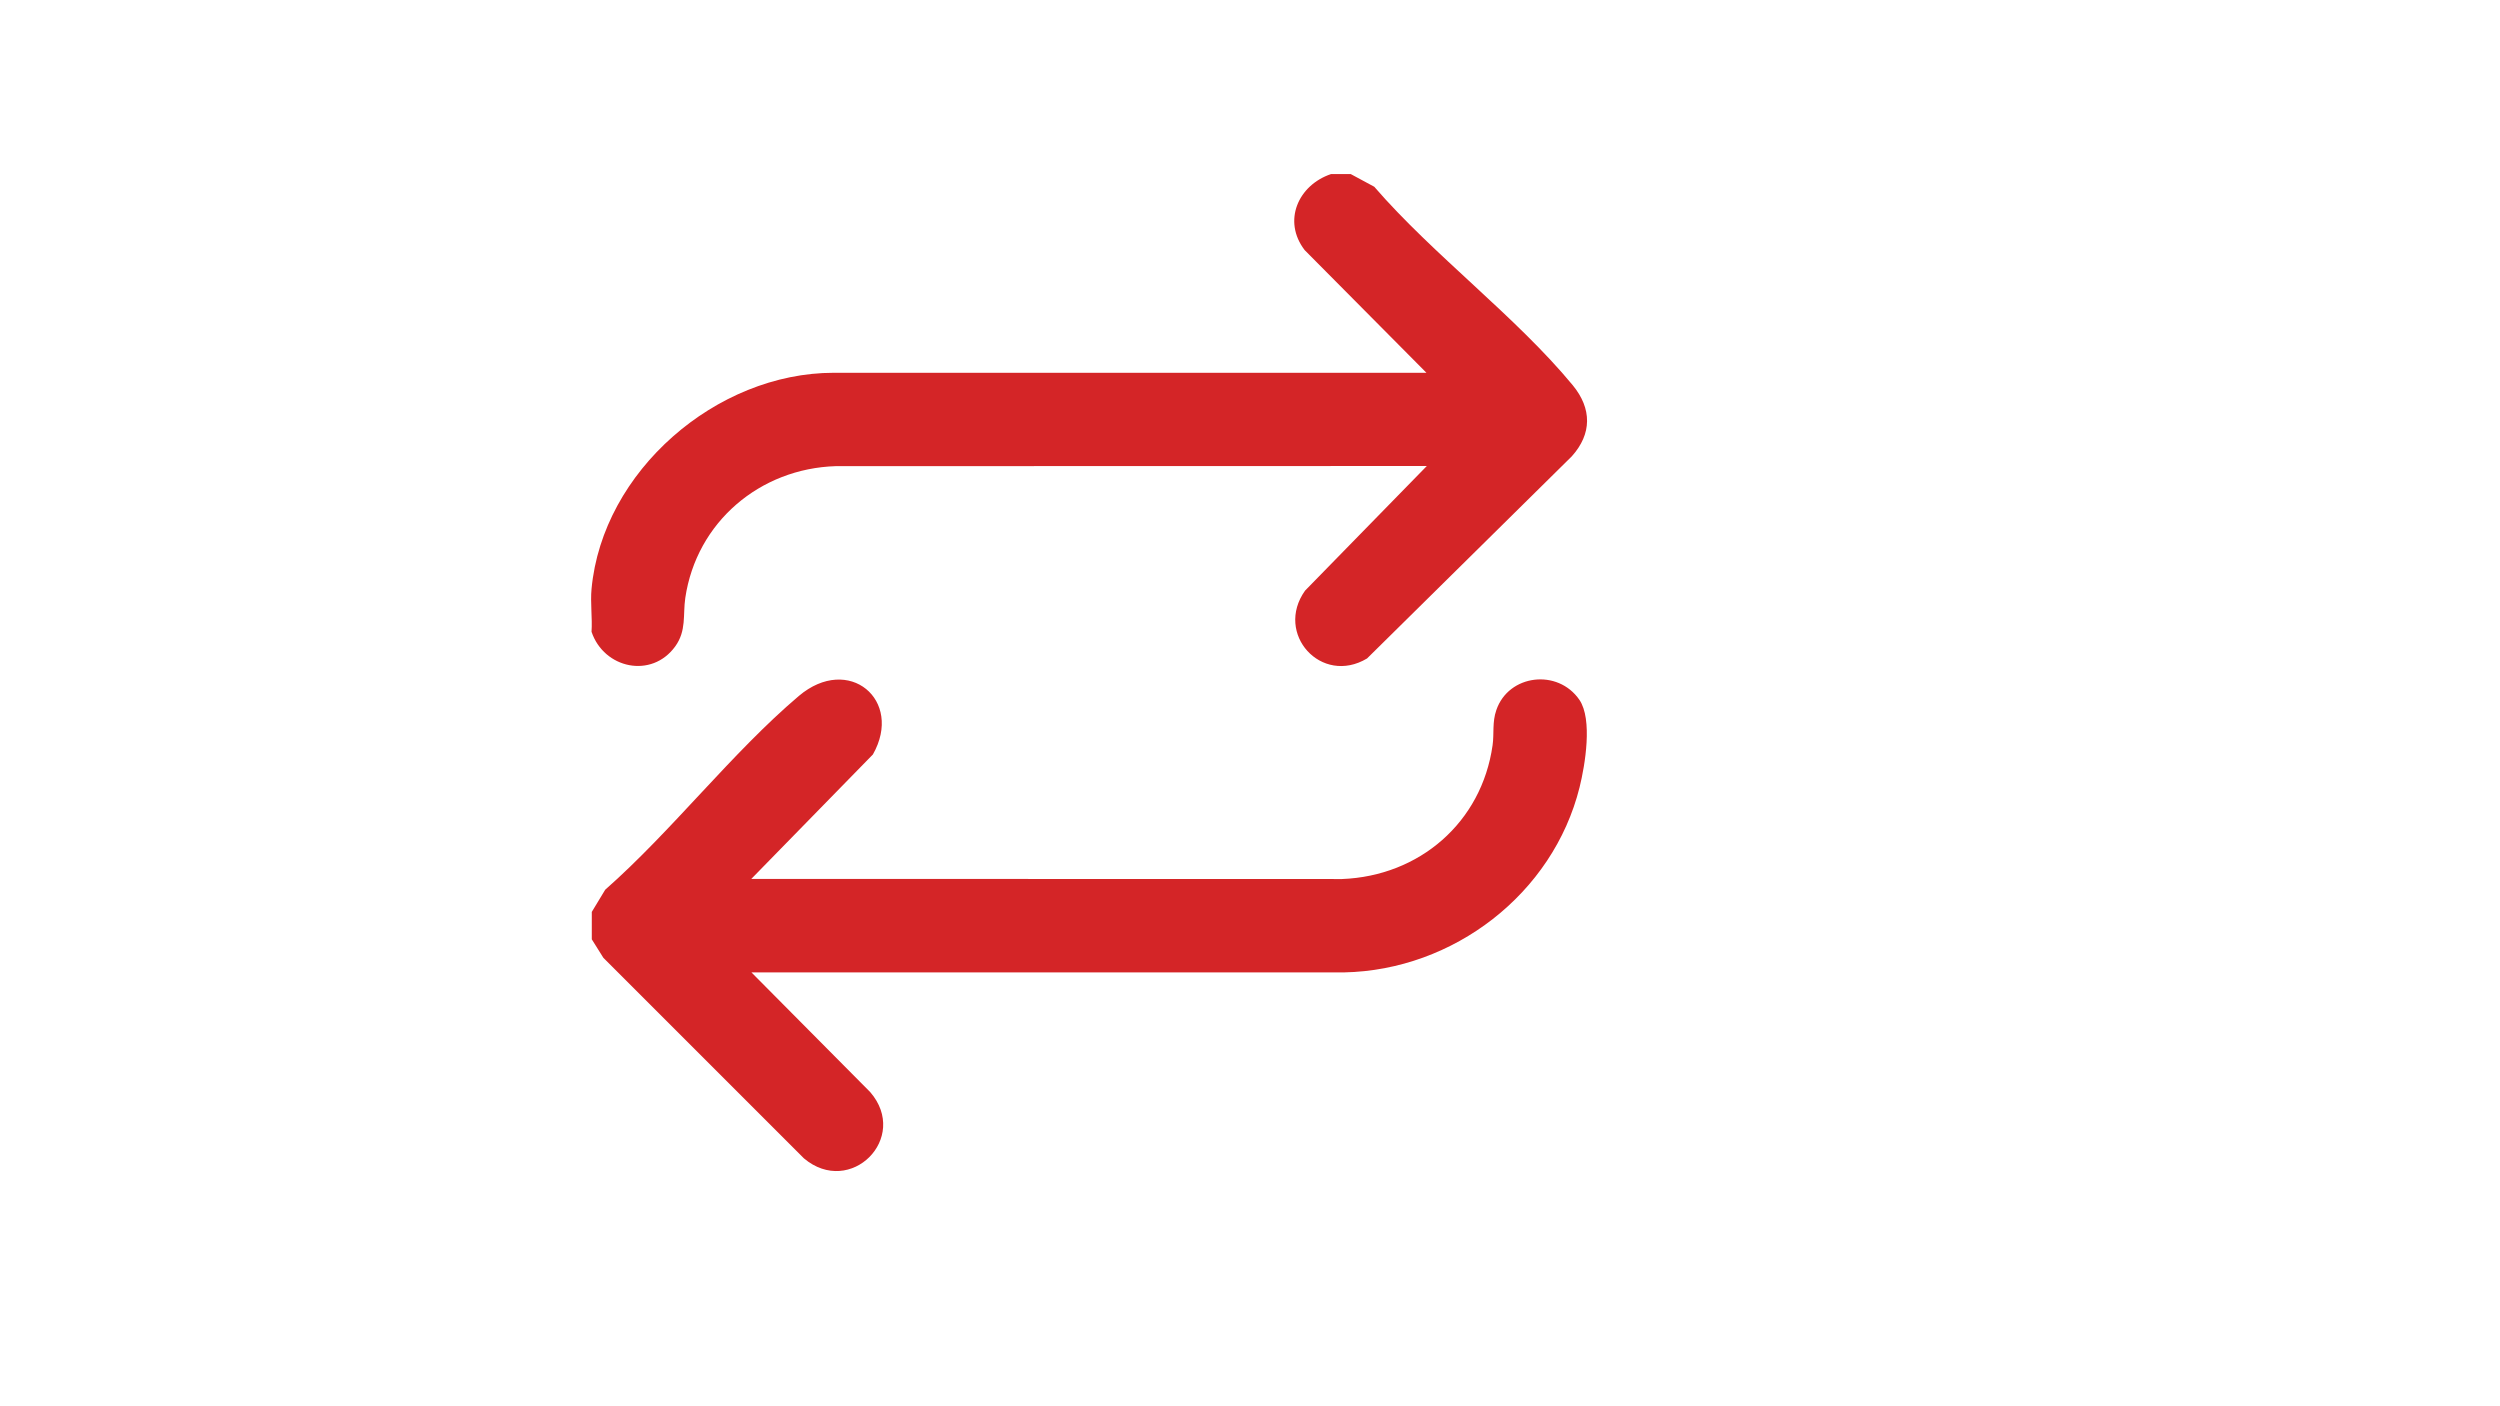<svg xml:space="preserve" overflow="visible" viewBox="0 0 1920 1080" y="0px" x="0px" xmlns:xlink="http://www.w3.org/1999/xlink" xmlns="http://www.w3.org/2000/svg" id="Layer_1" baseProfile="tiny" version="1.1">
<path d="M1124.4,493.4c2.8,2.9,2.5,11.1-0.1,14.2l-55,26.5l-7.2,6.3l-19.2,87.9c0.6,5.1,4,8.4,8,11.2
	l74.7,37.6c3.4,0.5,6.4,0.2,9.7-0.6c16.7-4.4,38.9-22.6,54.9-25.9c26.5-5.4,1.6,46.2-3.8,56.1c-44.3,80.8-148.9,103.2-225.3,53.2
	L712.6,881.1c-91.9,36.9-154.7-77.5-78.7-135.6l259.4-126.5c10.5-102.1,110.4-169.8,209-135.6
	C1105.8,484.6,1122.7,491.7,1124.4,493.4z M681.3,774.9c-36.6,4.7-35.6,62.2,4.3,63.4C729.7,839.6,727.7,768.9,681.3,774.9z" fill="#D42527" display="none"></path>
<path d="M809.2,526.2c-3.2,16.2-10.2,31.3-18.3,45.5c-0.6,7.2,15.6,15.7,11.4,33.7
	c-1.9,7.9-20.3,26.6-28,28.8c-18.2,5.3-26.8-12.6-36.1-10.7c-2.8,0.6-10.4,6.2-14.6,8c-9.6,4.1-19.5,7.7-29.7,10
	c-1.4,14.1-4.9,32.2-21.9,34.3c-7.4,0.9-26.1,0.7-32.6-1.9c-12-4.8-13.4-21.1-14.8-32.4c-16.5-3.9-32.5-10.4-46.9-19.2
	c-10.5,6.5-18.7,15.6-32.3,12.3c-8.2-1.9-27.2-20.9-29.2-29.2c-4.2-18,8.6-21.1,11.1-31.2c1-3.9-7.3-16.2-9.4-21.4
	c-3.6-8.7-6.7-17.4-8.6-26.6c-10.6-1.9-25.9-3.4-31.8-13.9c-3.2-5.7-3.4-29.4-2.3-36.5c2.5-16.3,21.3-16.5,33.6-20.3
	c-0.5-10.7,18.6-39.1,18.6-45.7c0-8-15.2-14.6-11.5-32.6c1.2-5.7,16.3-21.3,21.4-25c20.7-15.2,33.4,8.8,42.7,6.9
	c3.2-0.7,8.6-5.4,12.4-7.1c10-4.4,20.4-7.9,31-10.9c4.7-10.3,2.4-23.5,13-30.4c11.2-7.3,40.9-7.4,49.9,3.5
	c6.6,7.9,4.3,18.3,7.8,25.2c1.4,2.7,18.7,7.2,23.6,9.3c4.4,1.9,20.9,11.2,23.3,11.1c3.6-0.1,13.3-9.8,18.6-11.2
	c4.2-1.1,9.7-1.2,13.9-0.4c7.5,1.6,28.2,22.7,29.4,30.4c2.5,16.2-11.8,24.1-11.8,31.3c0,3.4,9.1,18.4,11.1,23.2
	c2.2,5.2,5.5,22,9.3,23.6c10.4,4.3,25,0.5,30.7,15.7c2,5.2,1.9,25.5,1.2,31.8C841.4,521.6,823.4,524.1,809.2,526.2z M654.4,415.6
	c-105.4,6.6-85.9,170.7,19.8,150.1C765.4,548,748,409.8,654.4,415.6z" fill="#D42527" display="none"></path>
<path d="M988.9,185.8l37.8,15.3c19-14.1,29.9-14.6,44.9,4.5c13.5,17.1,3.2,21.8-3.6,37.8
	c7.3,11.2,11.7,23.9,15,36.8c11.2,2,26.6,3.5,28.2,17.4c2.9,24.9-0.6,38.6-28.3,39.9c1.7,9-15,33.4-15.1,38
	c-0.3,8.6,18.5,15.5,6.6,33.6c-1.7,2.5-10.8,11.6-13.4,13.5c-18.6,13.7-28.6-6.5-35.3-5.3c-11.7,6.2-23.7,12.5-37.1,14.5
	c-2.6,9.3-2,21.1-11.7,26.5c-8,4.4-25.1,4.4-33.3,0.8c-13.9-6.1-9.2-24.1-14.6-27.3c-2.6-1.6-12.4-3.6-16.9-5.5
	c-3.5-1.5-17.7-9.3-19-9.4c-5-0.3-13,13.3-27.9,9.9c-3.5-0.8-18.1-15-20.5-18.4c-11.1-16,8-28.4,6.8-33.8
	c-7.2-10.9-11.9-23.3-15-35.8c-3-4-19.4-0.4-26.3-12.7c-4.5-8.1-4.4-26.2,0.3-34.3c7-12,23.3-8.4,26.5-13.9
	c1.8-3.2,3.5-12.1,5.5-16.9c1.4-3.2,9.2-17.7,9.1-18.8c-0.1-6-13.3-12.3-9.6-28.1c0.9-3.9,14.8-17.9,18.6-20.3
	c17.1-10.6,26.3,8.4,33.4,6.6c6.5-7.1,31.2-11.1,35.9-15.1c4.4-3.7,0.6-22.1,13.9-26.5c6-2,27.6-2.3,33.1,0.5
	C986.7,164.3,986.2,176.9,988.9,185.8z M958.4,246.4c-71.6,1.5-84.1,107.2-12,123.5C1036.3,390.3,1050.3,244.5,958.4,246.4z" fill="#D42527" display="none"></path>
<path d="M1049.3,171.1c0.4-5.7-2.5-15,5.3-16.4l113.7-0.1l5.9,3.1l-0.6,204.2
	c-2.4,2.5-4.9,3.3-8.3,3.7c-33.2,3.8-73.7-2.9-107.6-0.1c-12.9-2.1-6.6-16.4-9.1-16.4c-27.4,8.3-53.9,26.6-83,26.9l-1.1,207.5
	c-1.9,4.1-7.5,4.6-11.6,4.9l-270.8,0c-5.4-0.1-11.7-1.8-13.5-7.5l-0.7-355.3c-0.2-4.5,1.5-9,6-10.5l138.1-1
	c15.1-15.8,29.8-32.1,46.7-46c16.4-13.5,35.4-29,57.9-26.5c35.4,3.8,81.4,19.7,117.8,27.3C1039.2,169.9,1044.2,171.3,1049.3,171.1z
	 M832.4,214.5h127.9c0.4,0,5.2,4.9,5.2,5.2v41.1c5.9,1.2,11.1,1.9,17.2,1.5c6.3-0.5,19.8-6.7,23.1-5.2c11.9,5.1-3.8,21.6-8.9,27
	c-36.5,39.1-68.8,12.7-102.8,33.3c-9.4,5.7-24.6,19.7-7.3,25.8c16.4,5.8,46.8,11,64.8,14.4c23.6,4.5,23.6,3.6,45.5-4.4
	c17.4-6.3,34.3-14.3,51.7-20.8l0.1-144.6l-134-31.2c-14.5-2.7-29,9.2-40,17.6C860,185.8,845.3,200.5,832.4,214.5z M1159.9,169.6
	h-95.7v180.9h95.7V169.6z M947.6,232.4H685.9v335.7l2.2,2.2h259.4V371.5l-68.1-14.9c-31.7-14.9-9-45.2,13.3-55.7
	c3.5-1.7,19.8-7.2,22.7-7.2h32.2V232.4z M982,277.3l-16.4-1.5l0,11.9C967.2,289.5,980.7,280.5,982,277.3z" fill="#D42527" display="none"></path>
<path d="M949.1,660.1l3.8-1.5c20.3-20,39.1-46.8,59.9-65.7c28.9-26.2,69.9,7.9,51.2,40.7
	c-30.6,38.4-56.7,82.4-87.3,120.5c-15.9,19.8-38,36.6-64.2,39c-55.1,5.1-117.7-3.9-173.5,0c-18,1.2-29.8,6-39.6,21.7
	c4.2,9.5,19.6,13.6,14.2,26.1l-49.2,49.4c-3.4,2.2-8.6,2.3-12.1,0L499,735.5l1.4-7.5l50.9-50.7c10.2-6.7,19.2,15.8,25.8,14
	c3.6-0.9,45-45.5,52.6-52.2c34.3-30.6,62.5-32.2,107.8-29.9c32.4,1.6,33.8,8.6,59.4,18.3c17.6,6.7,89.7-1.4,115.3,1.3
	C929.4,630.8,945.5,642.7,949.1,660.1z M807.4,696.3c1.6-1.7,5.5-1.7,7.8-1.9c29.8-2.5,65,3.3,94.3,0.1c28.4-3.2,31.7-38.3,5.3-47.2
	c-37.1-4.5-81.3,3.8-117.5-0.6c-7.4-0.9-15.7-8.3-22.8-11.6c-21.7-9.8-67-10.3-90.6-6.3c-37.6,6.4-67,53.6-95.1,76.9l96.4,96.4
	c14.9-18.6,30.1-25.5,53.8-27c55.1-3.3,116.3,4.8,170.6,0.1c23.3-2,39.7-15.8,53.7-33.1c30.1-37.5,56.1-80.9,85.9-119
	c7.3-13.6-10.8-28.3-22.7-18.2c-27.8,27.9-52.4,59.5-80.2,87.3c-11.5,11.4-19.4,18.7-36.6,20.2c-30.5,2.6-64.8-2-95.7-0.1
	C805.9,712.3,802.6,701.2,807.4,696.3z M555.2,699.1c-8.3,10.3-25.4,21.7-32.4,32c-0.9,1.3-2.1,2-0.7,3.8l136.2,136.1l35.1-35.1
	L555.2,699.1z" fill="#D42527" display="none"></path>
<path d="M982,277.3c-1.2,3.2-14.7,12.2-16.4,10.4l0-11.9L982,277.3z" fill="#D42527" display="none"></path>
<path d="M915.8,276.9c-1.8,1.7-5.3,1.7-7.8,1.9c-58.2,5-123.6-3.9-182.5,0
	c-12.4-0.2-13.6-16.5-1.5-18.1l185.5,0.1C918.3,260.2,921.5,271.5,915.8,276.9z" fill="#D42527" display="none"></path>
<path d="M717.6,392.8l7.8-1.9l190.1,1.4l3.5,6.8c-0.8,5.5-5.5,9.6-11.1,9.8
	c-58.1-3.7-122.1,4.8-179.5,0C717.6,408,712.8,403.8,717.6,392.8z" fill="#D42527" display="none"></path>
<path d="M717.6,492.3c-4.9-11,0-15.2,10.8-16.2c57.4-4.8,121.4,3.7,179.5,0
	c5.5,0.1,10.3,4.3,11.1,9.8l-3.5,6.8l-190.1,1.4L717.6,492.3z" fill="#D42527" display="none"></path>
<path d="M722.8,519.9l185.1-0.4c5.5,0.1,10.3,4.3,11.1,9.8l-3.5,6.8l-191.6,1.5
	C713.4,536.8,713,522.1,722.8,519.9z" fill="#D42527" display="none"></path>
<path d="M717.6,448.9c-6.1-6.1-1.2-13.9,7.8-14.7c59.4-5,125.5,3.9,185.6,0c4.7-0.1,7.3,4.1,8,8.3
	c-1,7.3-7.4,9.7-14,9.8c-56.7-3.7-119.1,4.7-175.1,0C727,452.1,719.5,450.7,717.6,448.9z" fill="#D42527" display="none"></path>
<path d="M718.3,304.5l104.3-0.3c10.8,4.3,9.2,16.5-2.9,17.9c-30.1,3.5-66.5-2.7-97.3,0
	C711.9,321.7,709.4,309.9,718.3,304.5z" fill="#D42527" display="none"></path>
<path d="M714.7,362.1c-4.6-4.9-0.8-13.7,6.3-14.6c30.1-4.1,69.2,3.2,100.3,0
	c12.2,1.6,10.2,17.7-1.5,18c-30.4-2.5-66,3.3-95.8,0C721.7,365.3,716.2,363.7,714.7,362.1z" fill="#D42527" display="none"></path>
<path d="M454.4,700.5l10.4-17.2c51.2-45.1,97.2-105.1,148.7-148.8c38.3-32.4,80.5,3.2,56.9,44.9L577,675l453.7,0.1
	c59.4-2.3,107.2-43.4,115.6-102.7c1.3-9-0.4-17.7,2.9-27.1c9.4-27.4,47.2-32,63.8-7.8c10.2,15,4.4,49.9,0.1,67.2
	c-20.4,81.8-96.9,140.4-180.8,142.1l-455.2,0l91.2,91.9c30.5,35.2-15.2,81-50.9,50.9l-154-154l-8.9-14.2V700.5z" fill="#D42527"></path>
<path d="M1037.4,133.7l18,9.7c45.3,52.4,109,99.8,152.5,152.5c14.7,17.9,14.8,37.3-0.8,54.6l-157.2,155.2
	c-35.1,21-71.2-19-47.6-52.1l93.5-95.7L641.9,358c-58.3,1.8-107,43-115.6,101.2c-1.9,13.1,1,25.1-7.7,37.2
	c-18.1,25.1-54.8,17.1-64.3-11.2c0.7-10.6-1-22.4,0-32.9c8.4-90.5,95.9-166,186-166l455.2,0l-93.5-94.2c-17.2-22.4-5-49.9,20.2-58.4
	H1037.4z" fill="#D42527"></path>
</svg>
